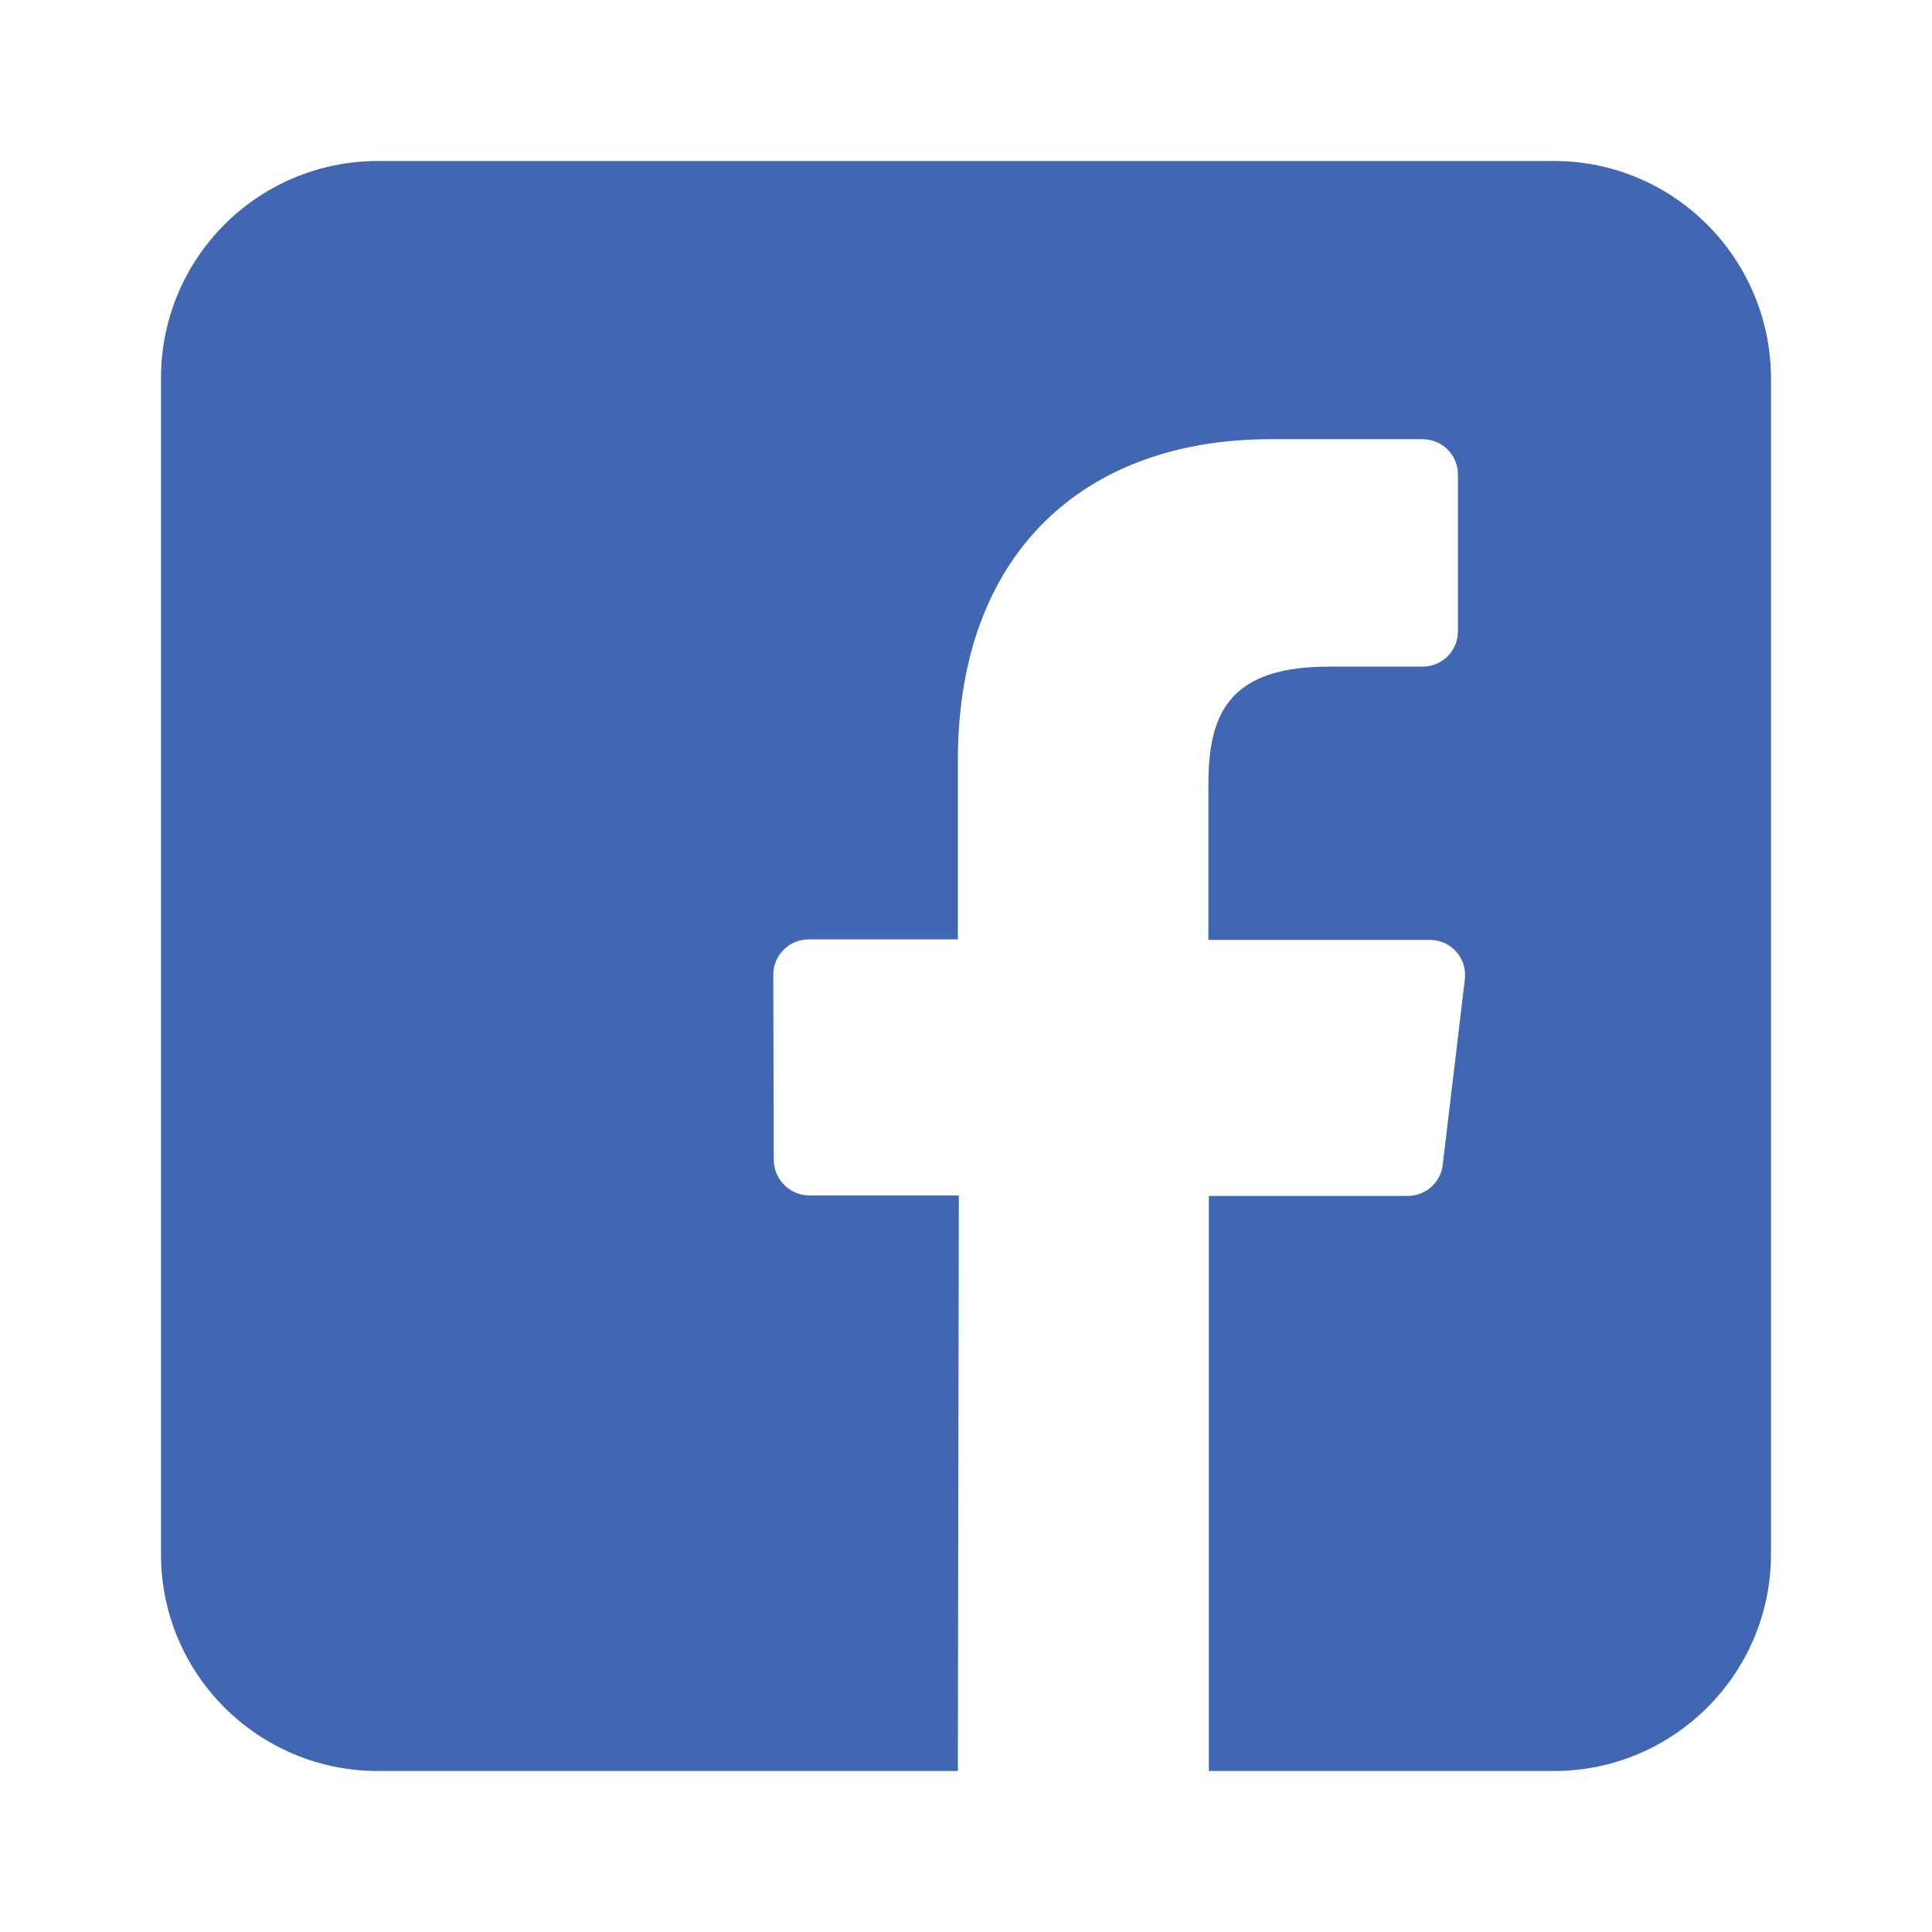 <svg width="24" height="24" viewBox="0 0 24 24" fill="none" xmlns="http://www.w3.org/2000/svg">
<path d="M19.304 2H4.696C3.205 2 2 3.205 2 4.697V19.309C2 20.795 3.205 22 4.696 22H11.899L11.911 14.85H10.053C9.814 14.85 9.618 14.654 9.612 14.416L9.606 12.11C9.606 11.865 9.802 11.67 10.046 11.67H11.899V9.443C11.899 6.862 13.477 5.456 15.782 5.456H17.671C17.916 5.456 18.111 5.651 18.111 5.896V7.841C18.111 8.086 17.916 8.281 17.671 8.281H16.509C15.256 8.281 15.011 8.875 15.011 9.749V11.676H17.763C18.026 11.676 18.227 11.902 18.197 12.165L17.922 14.471C17.897 14.691 17.708 14.856 17.488 14.856H15.017V22H19.304C20.789 22 22 20.795 22 19.303V4.697C21.994 3.205 20.789 2 19.304 2Z" fill="#4267B2"/>
</svg>
